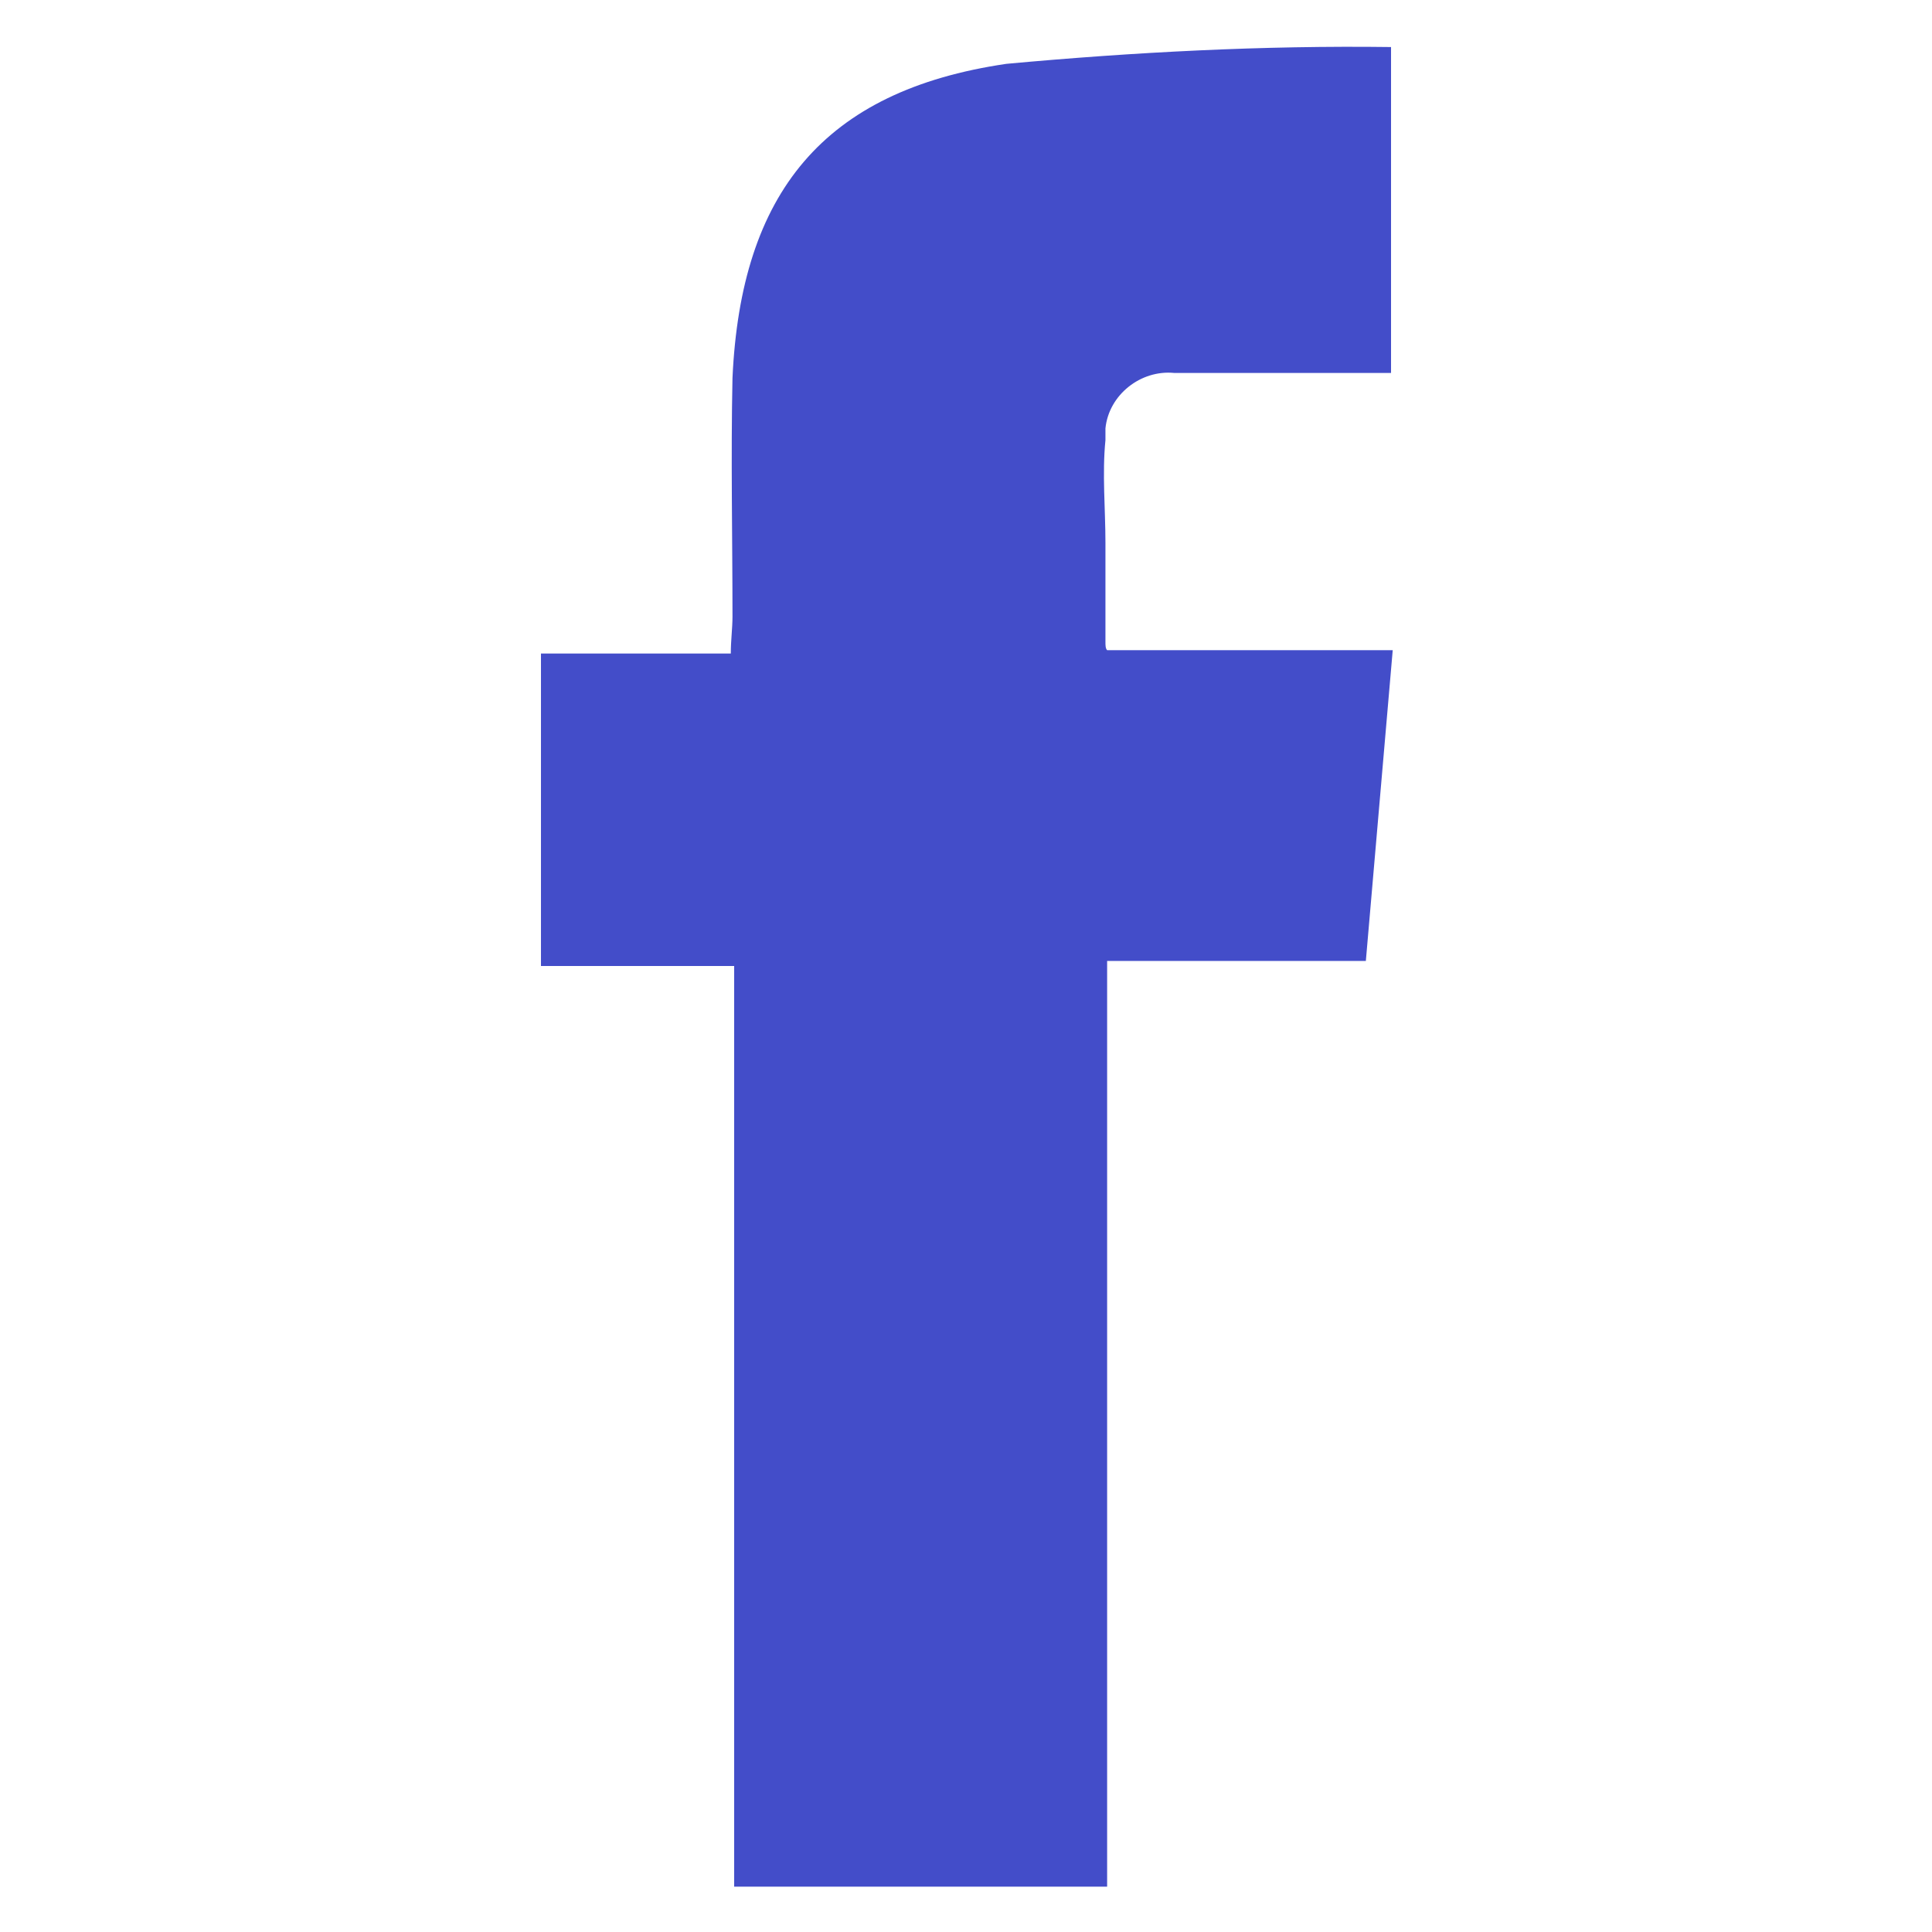 <?xml version="1.0" encoding="UTF-8"?><svg id="Layer_1" xmlns="http://www.w3.org/2000/svg" viewBox="0 0 115 115"><defs><style>.cls-1{fill:#434dc9;}</style></defs><path id="Path_2487" class="cls-1" d="m82.8,2.8v19.4h-7.3c-1.9,0-3.7,0-5.6,0-2-.2-3.9,1.3-4.1,3.3,0,.2,0,.5,0,.7-.2,2,0,4.1,0,6.1s0,4,0,5.9c0,.2,0,.4.1.5h17l-1.6,18.5h-15.4v55.1h-22.2v-54.8h-11.5v-18.6h11.3c0-.8.1-1.5.1-2.2,0-4.7-.1-9.5,0-14.2.5-11,5.4-17.1,16.3-18.7,7.6-.7,15.3-1.1,22.9-1"/></svg>